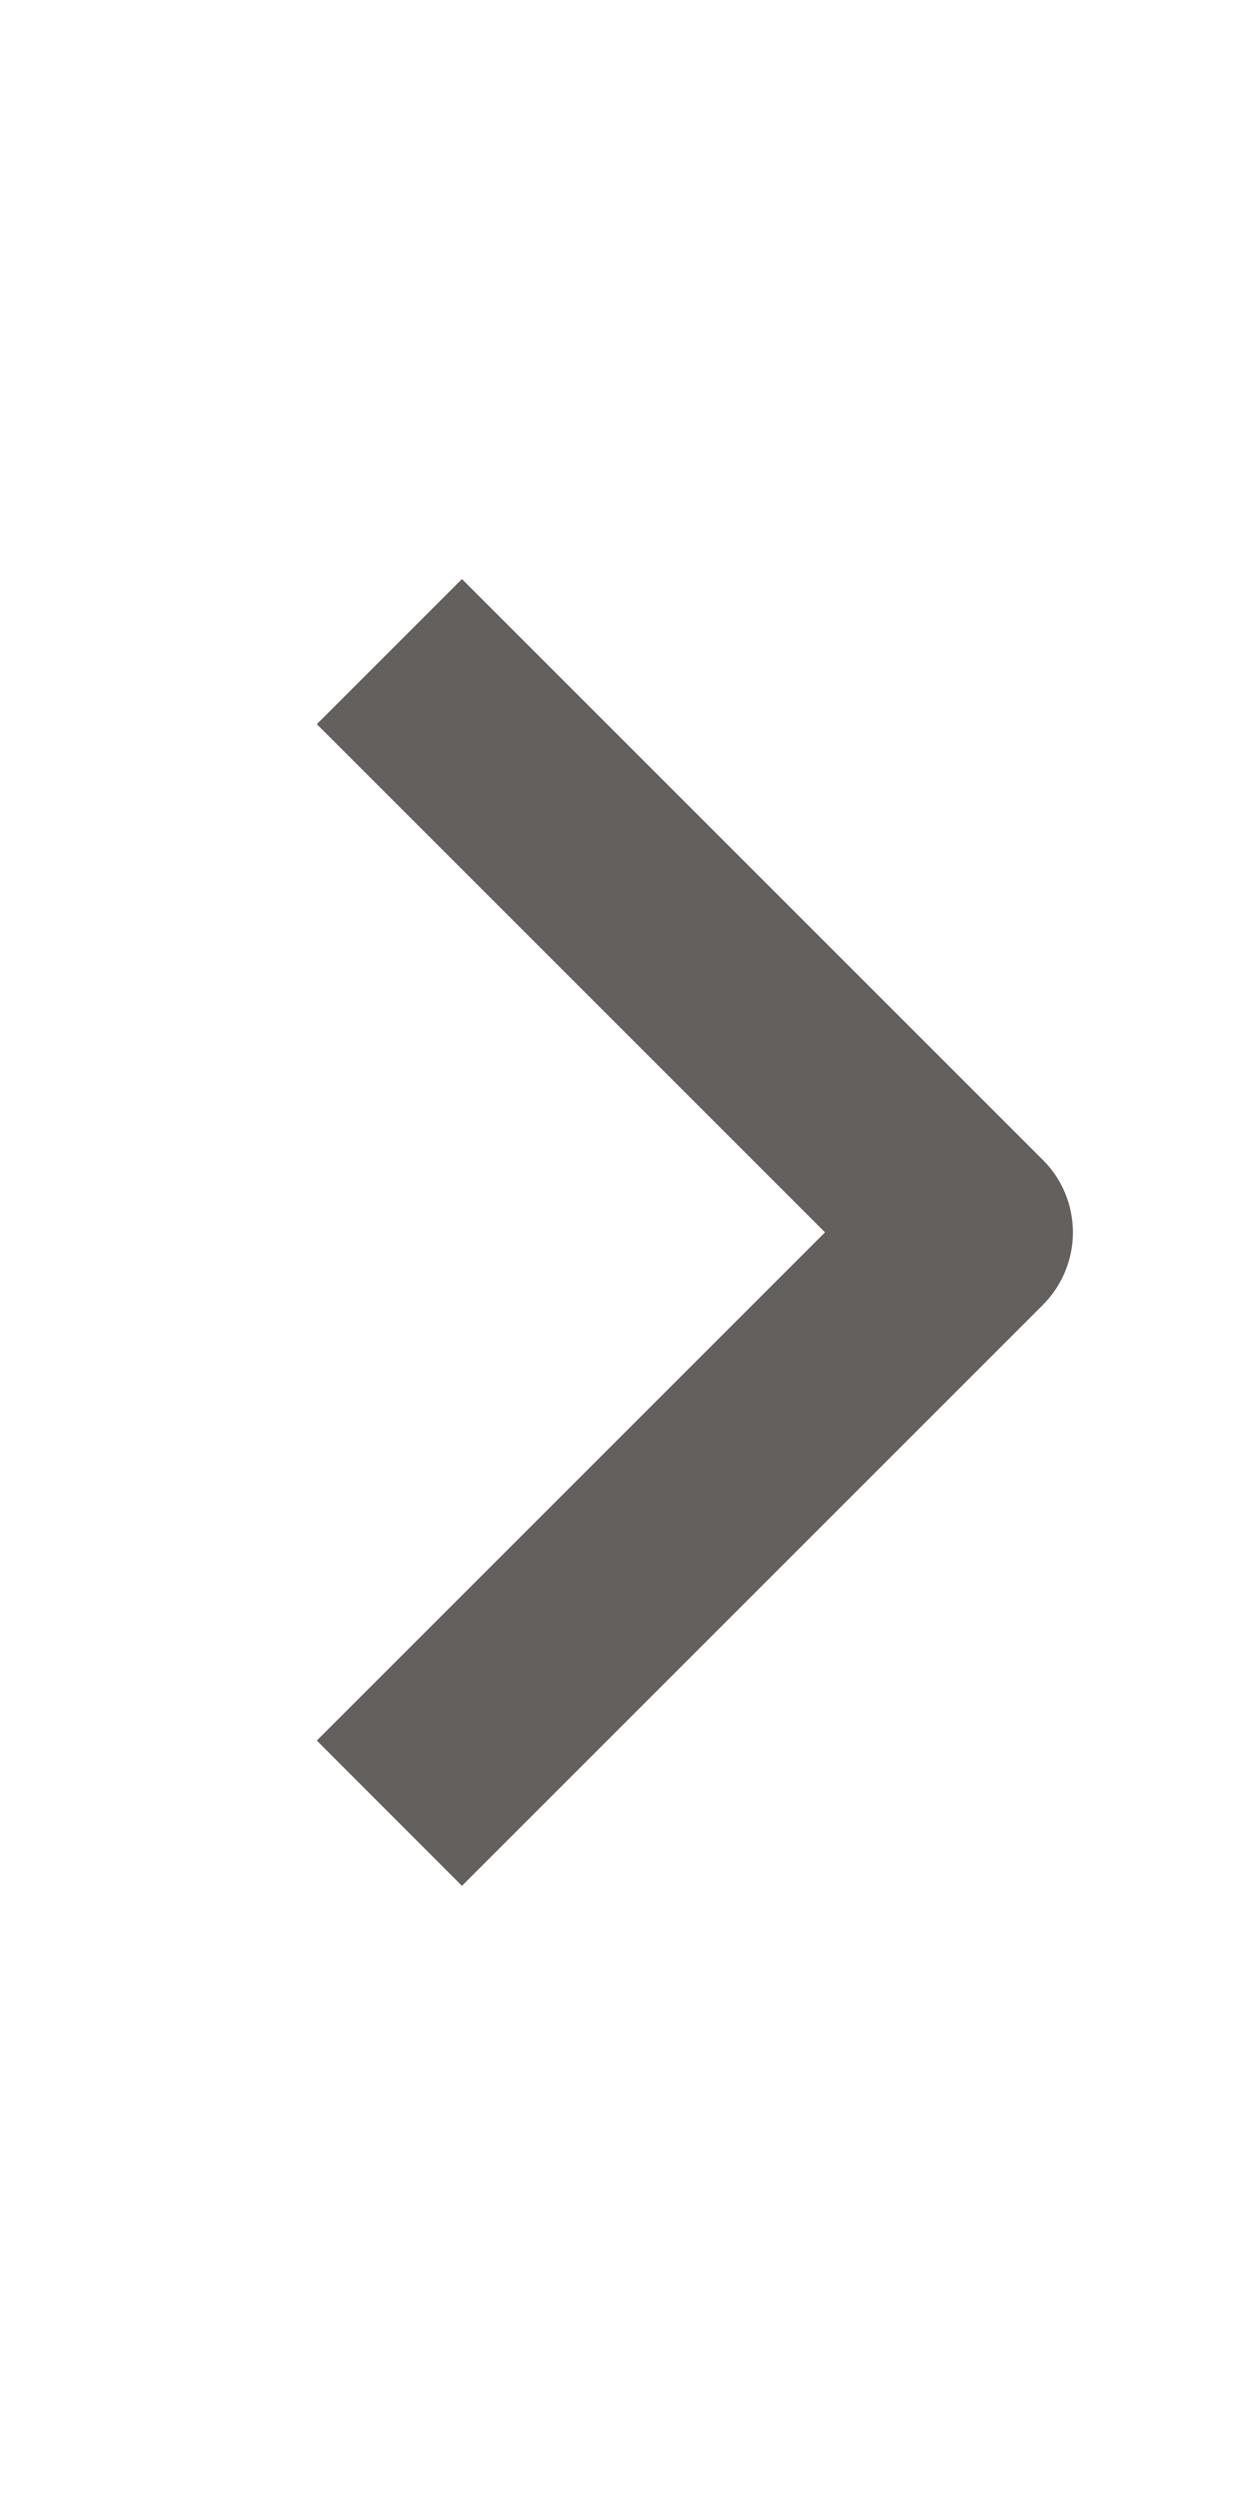 <svg width="9" height="18" viewBox="0 0 9 18" fill="none" xmlns="http://www.w3.org/2000/svg">
<path fill-rule="evenodd" clip-rule="evenodd" d="M7.508 9.396L3.326 13.578L2.281 12.532L5.94 8.873L2.281 5.214L3.326 4.169L7.508 8.351C7.647 8.489 7.725 8.677 7.725 8.873C7.725 9.069 7.647 9.257 7.508 9.396Z" fill="#64605D"/>
</svg>
